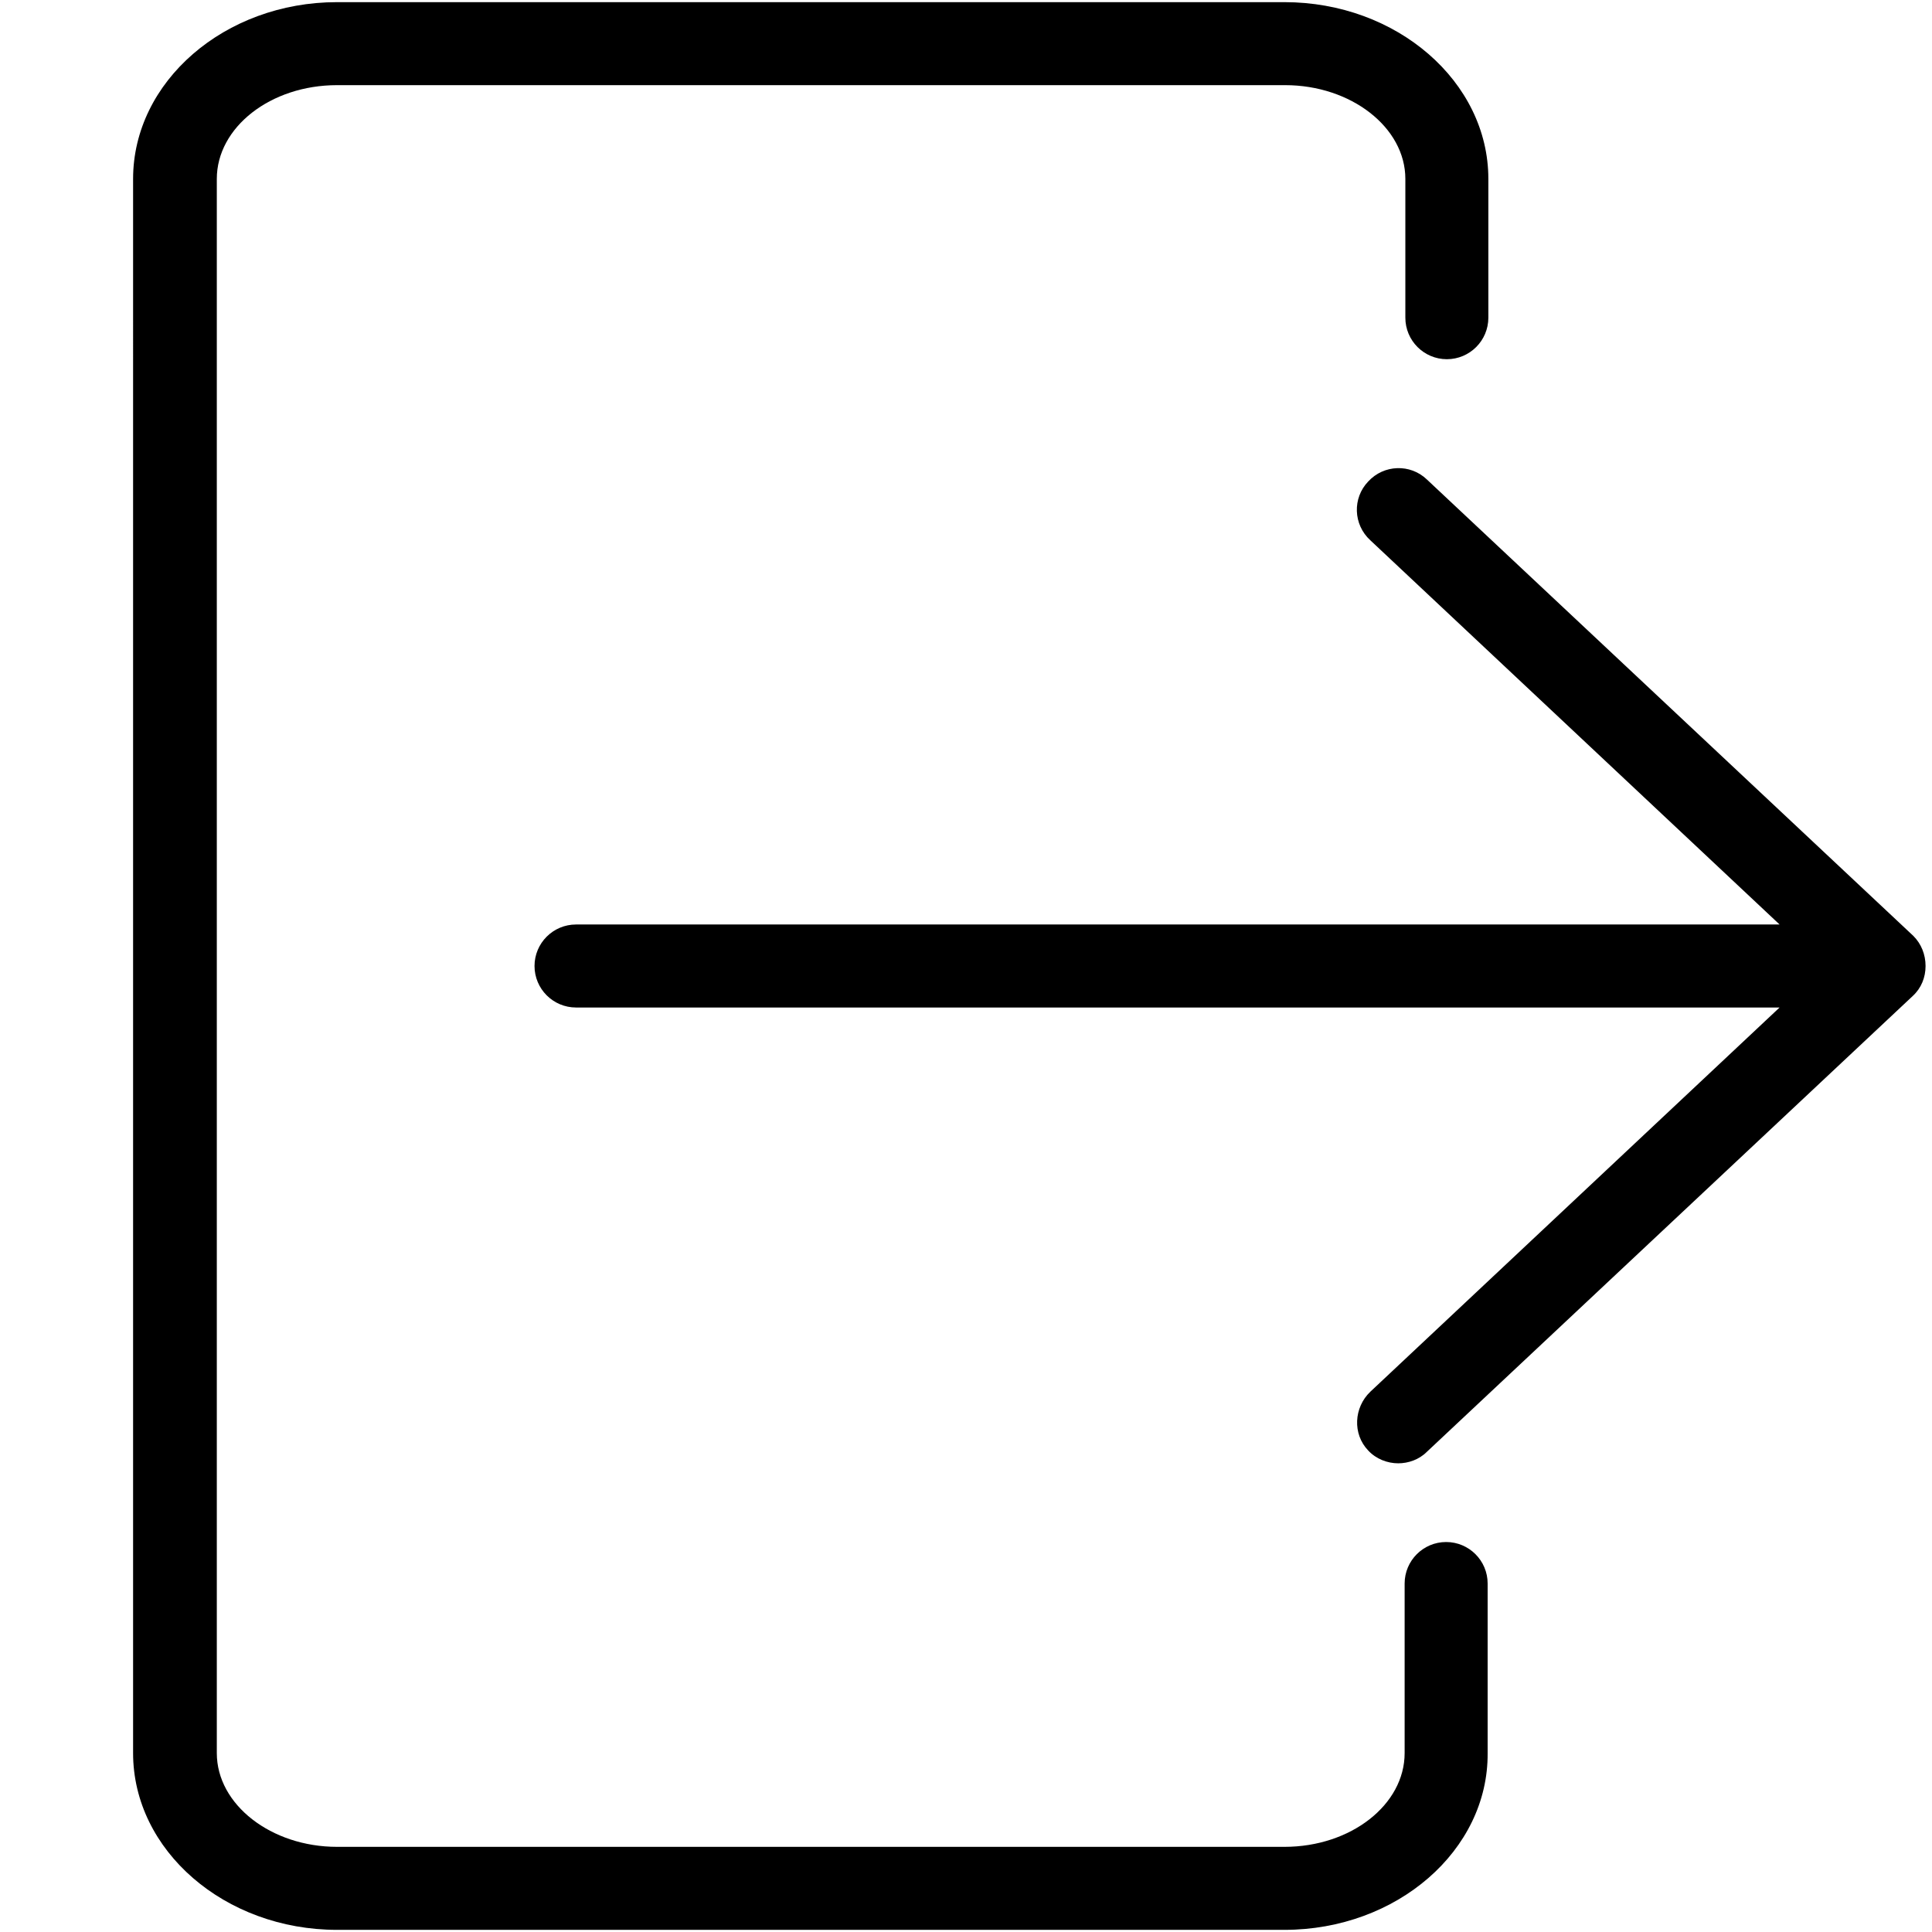 <?xml version="1.0" encoding="utf-8"?>
<!-- Generator: Adobe Illustrator 23.0.2, SVG Export Plug-In . SVG Version: 6.00 Build 0)  -->
<svg version="1.1" id="Camada_1" xmlns="http://www.w3.org/2000/svg" xmlns:xlink="http://www.w3.org/1999/xlink" x="0px" y="0px"
	 viewBox="0 0 270 270" style="enable-background:new 0 0 270 270;" xml:space="preserve">
<style type="text/css">
	.st0{fill:none;stroke:#000000;stroke-width:9;stroke-linecap:round;stroke-linejoin:round;stroke-miterlimit:10;}
	.st1{fill:none;stroke:#000000;stroke-width:6;stroke-linecap:round;stroke-linejoin:round;stroke-miterlimit:10;}
</style>
<g>
	<path d="M179.5,269.7H47.1c-15.7,0-28.5-11.1-28.5-24.7V25c0-13.6,12.8-24.7,28.5-24.7h132.4C195.2,0.3,208,11.4,208,25v19.4
		c0,3.2-2.6,5.8-5.8,5.8s-5.8-2.6-5.8-5.8V25c0-7.2-7.6-13.1-16.8-13.1H47.1c-9.3,0-16.8,5.9-16.8,13.1v220
		c0,7.2,7.6,13.1,16.8,13.1h132.4c9.3,0,16.8-5.9,16.8-13.1v-23.7c0-3.2,2.6-5.8,5.8-5.8s5.8,2.6,5.8,5.8V245
		C208,258.6,195.2,269.7,179.5,269.7z"/>
</g>
<path d="M267.4,130.8L199.4,67c-2.3-2.2-6-2.1-8.2,0.3c-2.2,2.3-2.1,6,0.3,8.2l57.2,53.7H80.5c-3.2,0-5.8,2.6-5.8,5.8
	s2.6,5.8,5.8,5.8h168.2l-57.2,53.7c-2.3,2.2-2.5,5.9-0.3,8.2c1.1,1.2,2.7,1.8,4.2,1.8c1.4,0,2.9-0.5,4-1.6l67.9-63.7
	c1.2-1.1,1.8-2.6,1.8-4.2S268.5,131.9,267.4,130.8z"/>
</svg>
